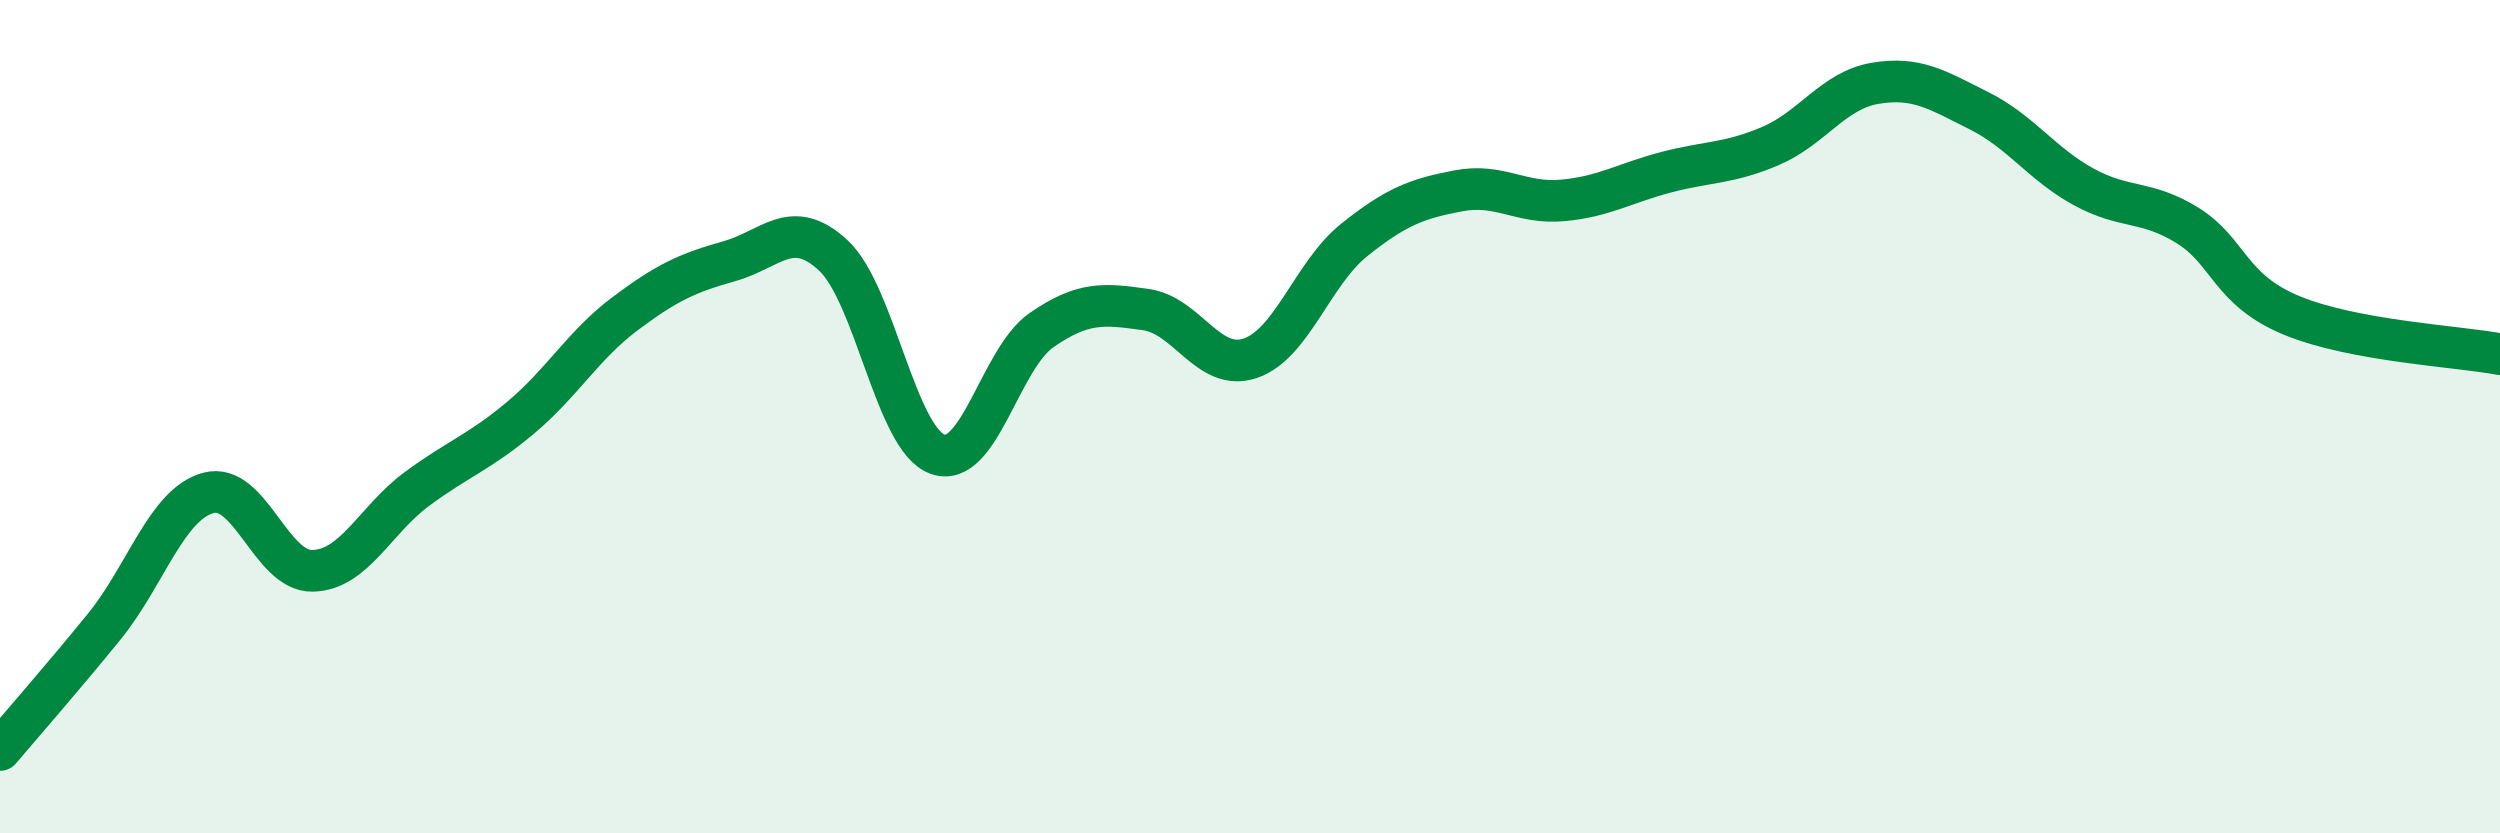 
    <svg width="60" height="20" viewBox="0 0 60 20" xmlns="http://www.w3.org/2000/svg">
      <path
        d="M 0,18 C 0.5,17.41 1.5,16.27 2.5,15.04 C 3.5,13.81 4,12.1 5,11.83 C 6,11.56 6.5,13.72 7.5,13.7 C 8.5,13.68 9,12.48 10,11.74 C 11,11 11.5,10.86 12.5,10.02 C 13.5,9.18 14,8.28 15,7.53 C 16,6.78 16.5,6.55 17.5,6.27 C 18.5,5.99 19,5.2 20,6.13 C 21,7.06 21.5,10.54 22.5,10.9 C 23.5,11.26 24,8.61 25,7.92 C 26,7.23 26.5,7.29 27.5,7.43 C 28.5,7.57 29,8.93 30,8.6 C 31,8.27 31.5,6.56 32.5,5.76 C 33.5,4.96 34,4.77 35,4.58 C 36,4.39 36.5,4.9 37.5,4.81 C 38.5,4.72 39,4.39 40,4.13 C 41,3.87 41.5,3.93 42.5,3.5 C 43.5,3.07 44,2.17 45,2 C 46,1.83 46.5,2.16 47.5,2.66 C 48.5,3.16 49,3.93 50,4.48 C 51,5.03 51.5,4.79 52.5,5.41 C 53.5,6.03 53.5,6.95 55,7.57 C 56.5,8.19 59,8.31 60,8.5L60 20L0 20Z"
        fill="#008740"
        opacity="0.1"
        stroke-linecap="round"
        stroke-linejoin="round"
      />
      <path
        d="M 0,18 C 0.5,17.41 1.5,16.27 2.5,15.04 C 3.5,13.81 4,12.1 5,11.83 C 6,11.56 6.5,13.72 7.5,13.7 C 8.5,13.68 9,12.48 10,11.74 C 11,11 11.5,10.86 12.5,10.02 C 13.5,9.18 14,8.28 15,7.53 C 16,6.78 16.5,6.55 17.5,6.27 C 18.5,5.99 19,5.2 20,6.13 C 21,7.06 21.5,10.54 22.5,10.9 C 23.5,11.26 24,8.61 25,7.92 C 26,7.23 26.5,7.29 27.5,7.43 C 28.5,7.57 29,8.93 30,8.6 C 31,8.27 31.5,6.56 32.5,5.76 C 33.5,4.96 34,4.77 35,4.58 C 36,4.39 36.5,4.9 37.5,4.81 C 38.5,4.72 39,4.39 40,4.13 C 41,3.87 41.5,3.93 42.5,3.5 C 43.5,3.07 44,2.17 45,2 C 46,1.83 46.5,2.16 47.5,2.66 C 48.5,3.16 49,3.93 50,4.48 C 51,5.03 51.5,4.79 52.5,5.41 C 53.5,6.03 53.5,6.95 55,7.57 C 56.5,8.19 59,8.31 60,8.5"
        stroke="#008740"
        stroke-width="1"
        fill="none"
        stroke-linecap="round"
        stroke-linejoin="round"
      />
    </svg>
  